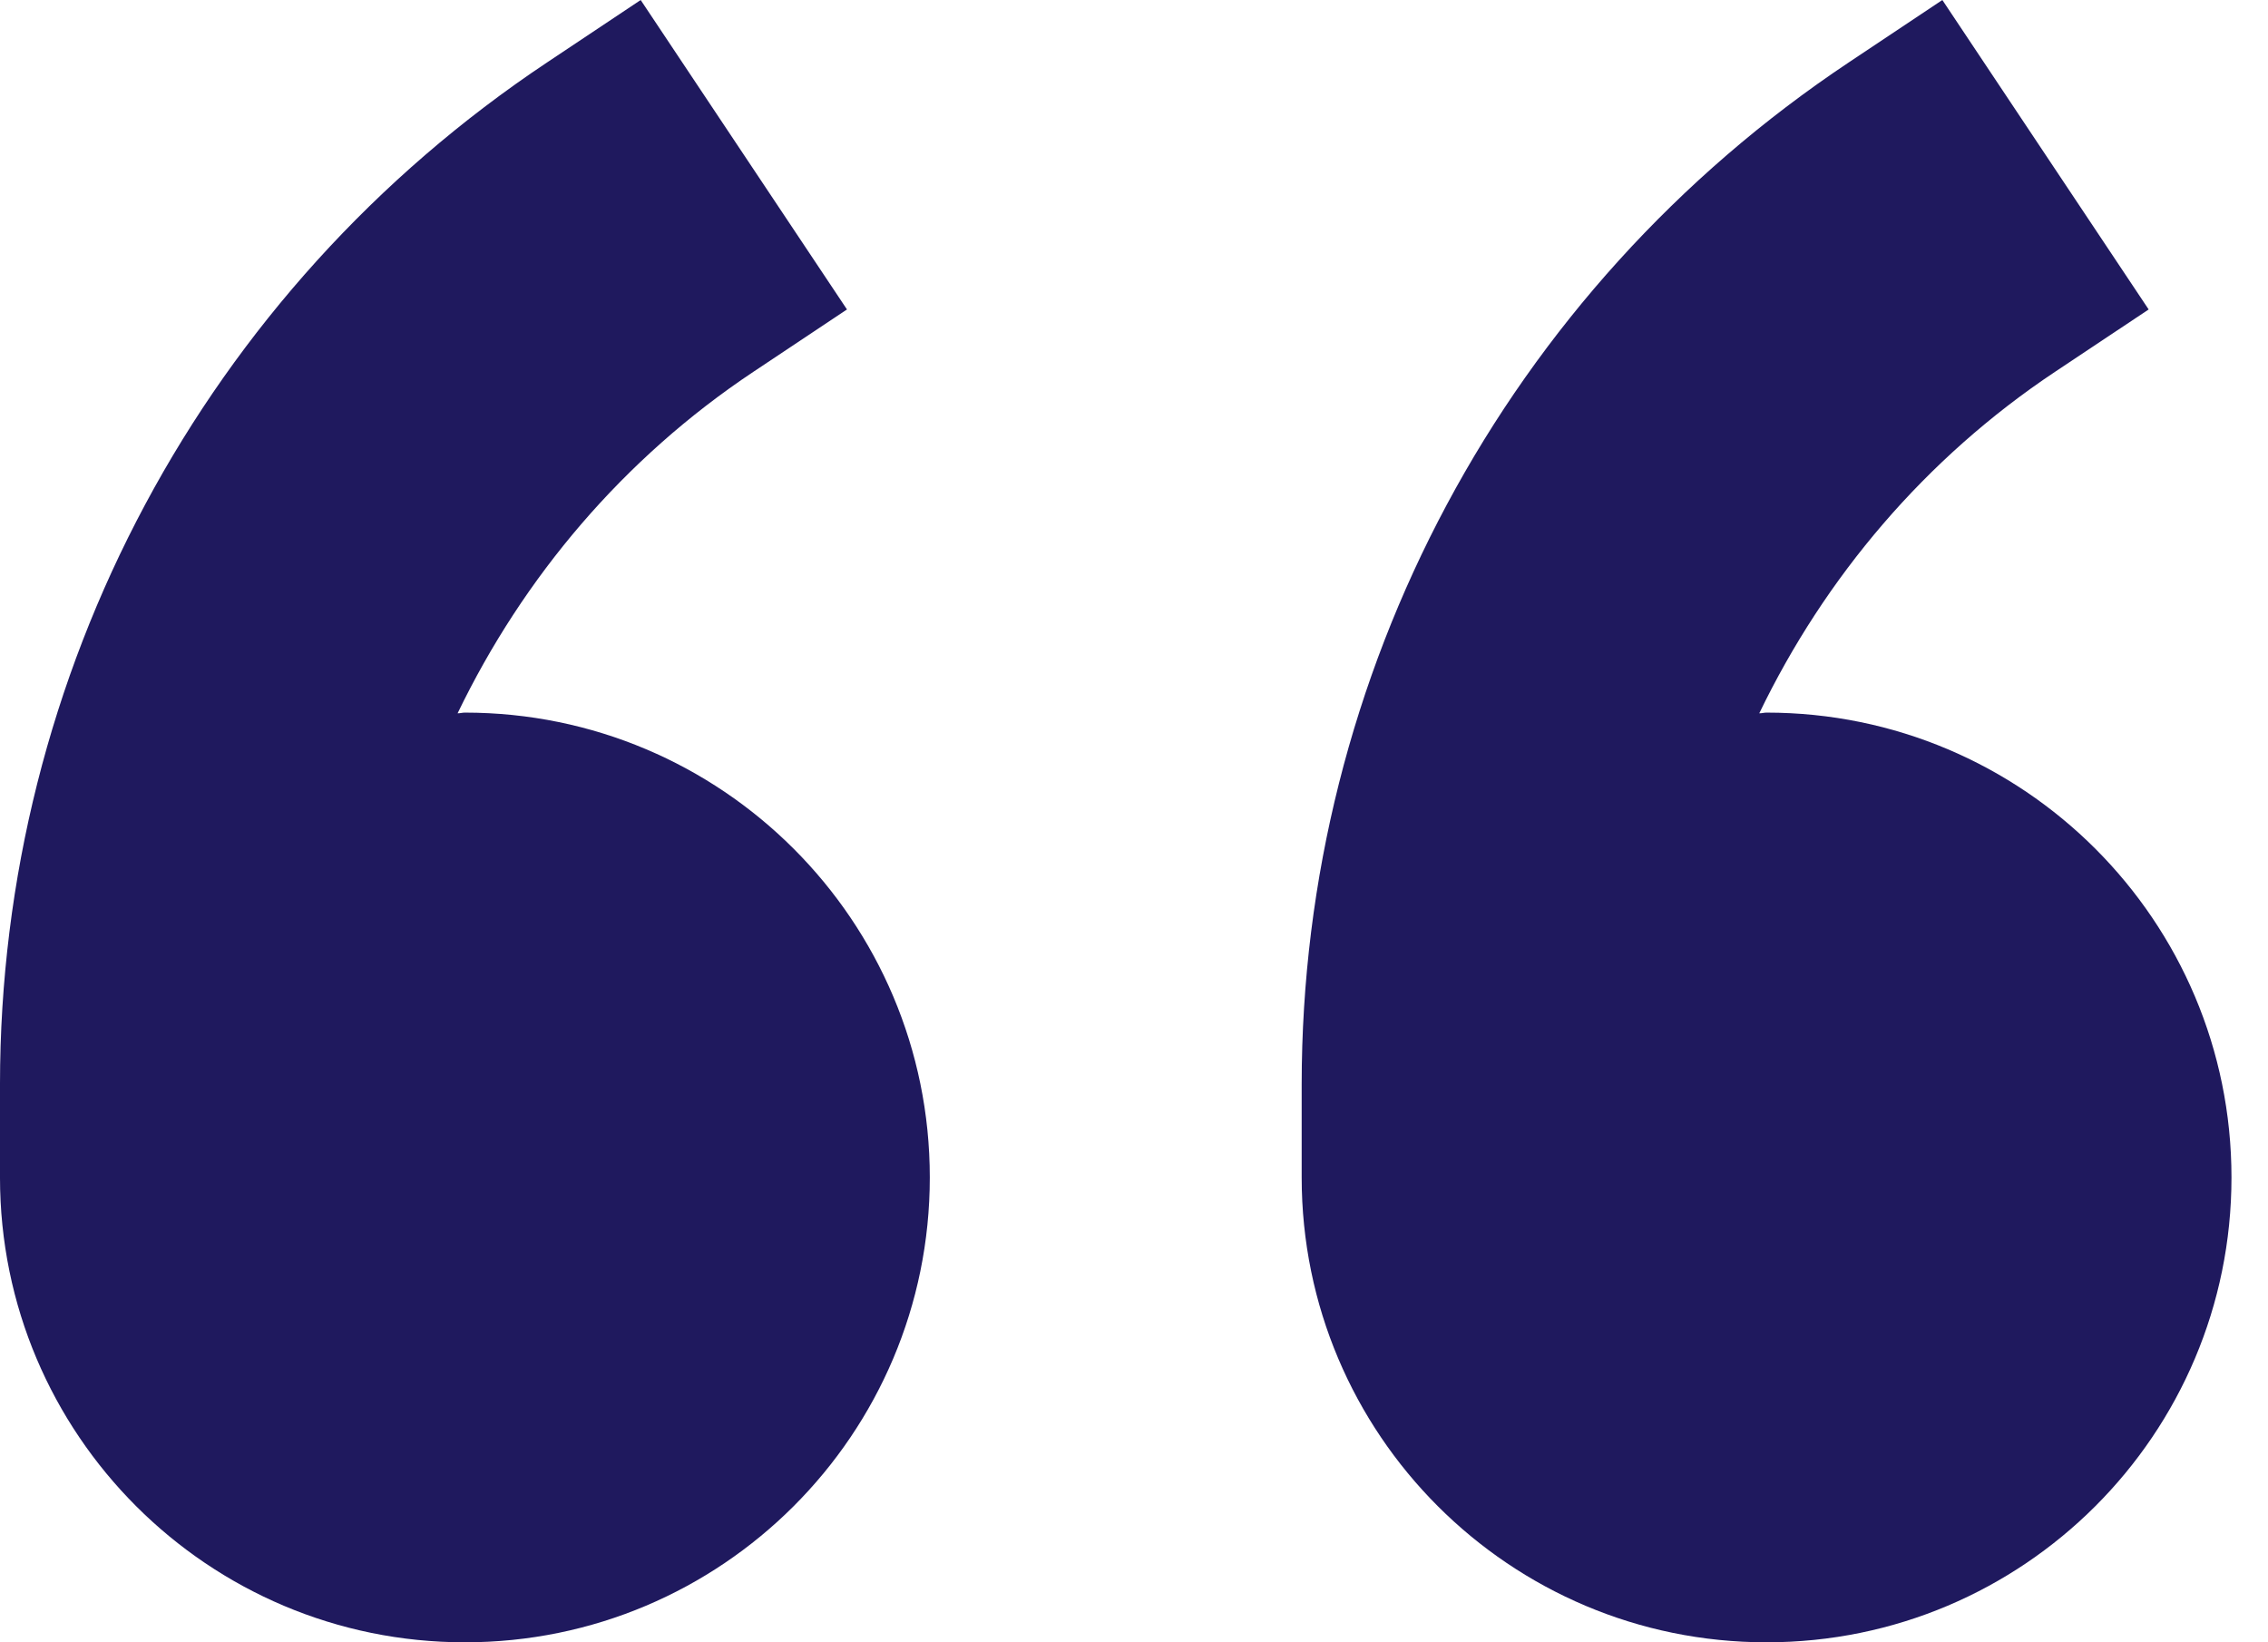 <?xml version="1.0" encoding="utf-8"?>
<svg xmlns="http://www.w3.org/2000/svg" fill="none" height="21" viewBox="0 0 29 21" width="29">
<path d="M22.588 21C19.305 21 16.644 18.34 16.644 15.056V13.867C16.644 8.603 19.261 3.716 23.638 0.799L24.836 3.62396e-05L27.474 3.957L26.276 4.755C24.616 5.861 23.335 7.38 22.495 9.121C22.529 9.121 22.558 9.112 22.588 9.112C25.872 9.112 28.533 11.772 28.533 15.056C28.533 18.34 25.872 21 22.588 21ZM5.944 21C2.661 21 -7.24792e-05 18.34 -7.24792e-05 15.056V13.867C-7.24792e-05 8.603 2.616 3.716 6.994 0.799L8.192 3.62396e-05L10.83 3.957L9.632 4.755C7.972 5.861 6.691 7.38 5.851 9.121C5.885 9.121 5.913 9.112 5.944 9.112C9.228 9.112 11.889 11.772 11.889 15.056C11.889 18.34 9.228 21 5.944 21Z" fill="#1F195E"/>
</svg>